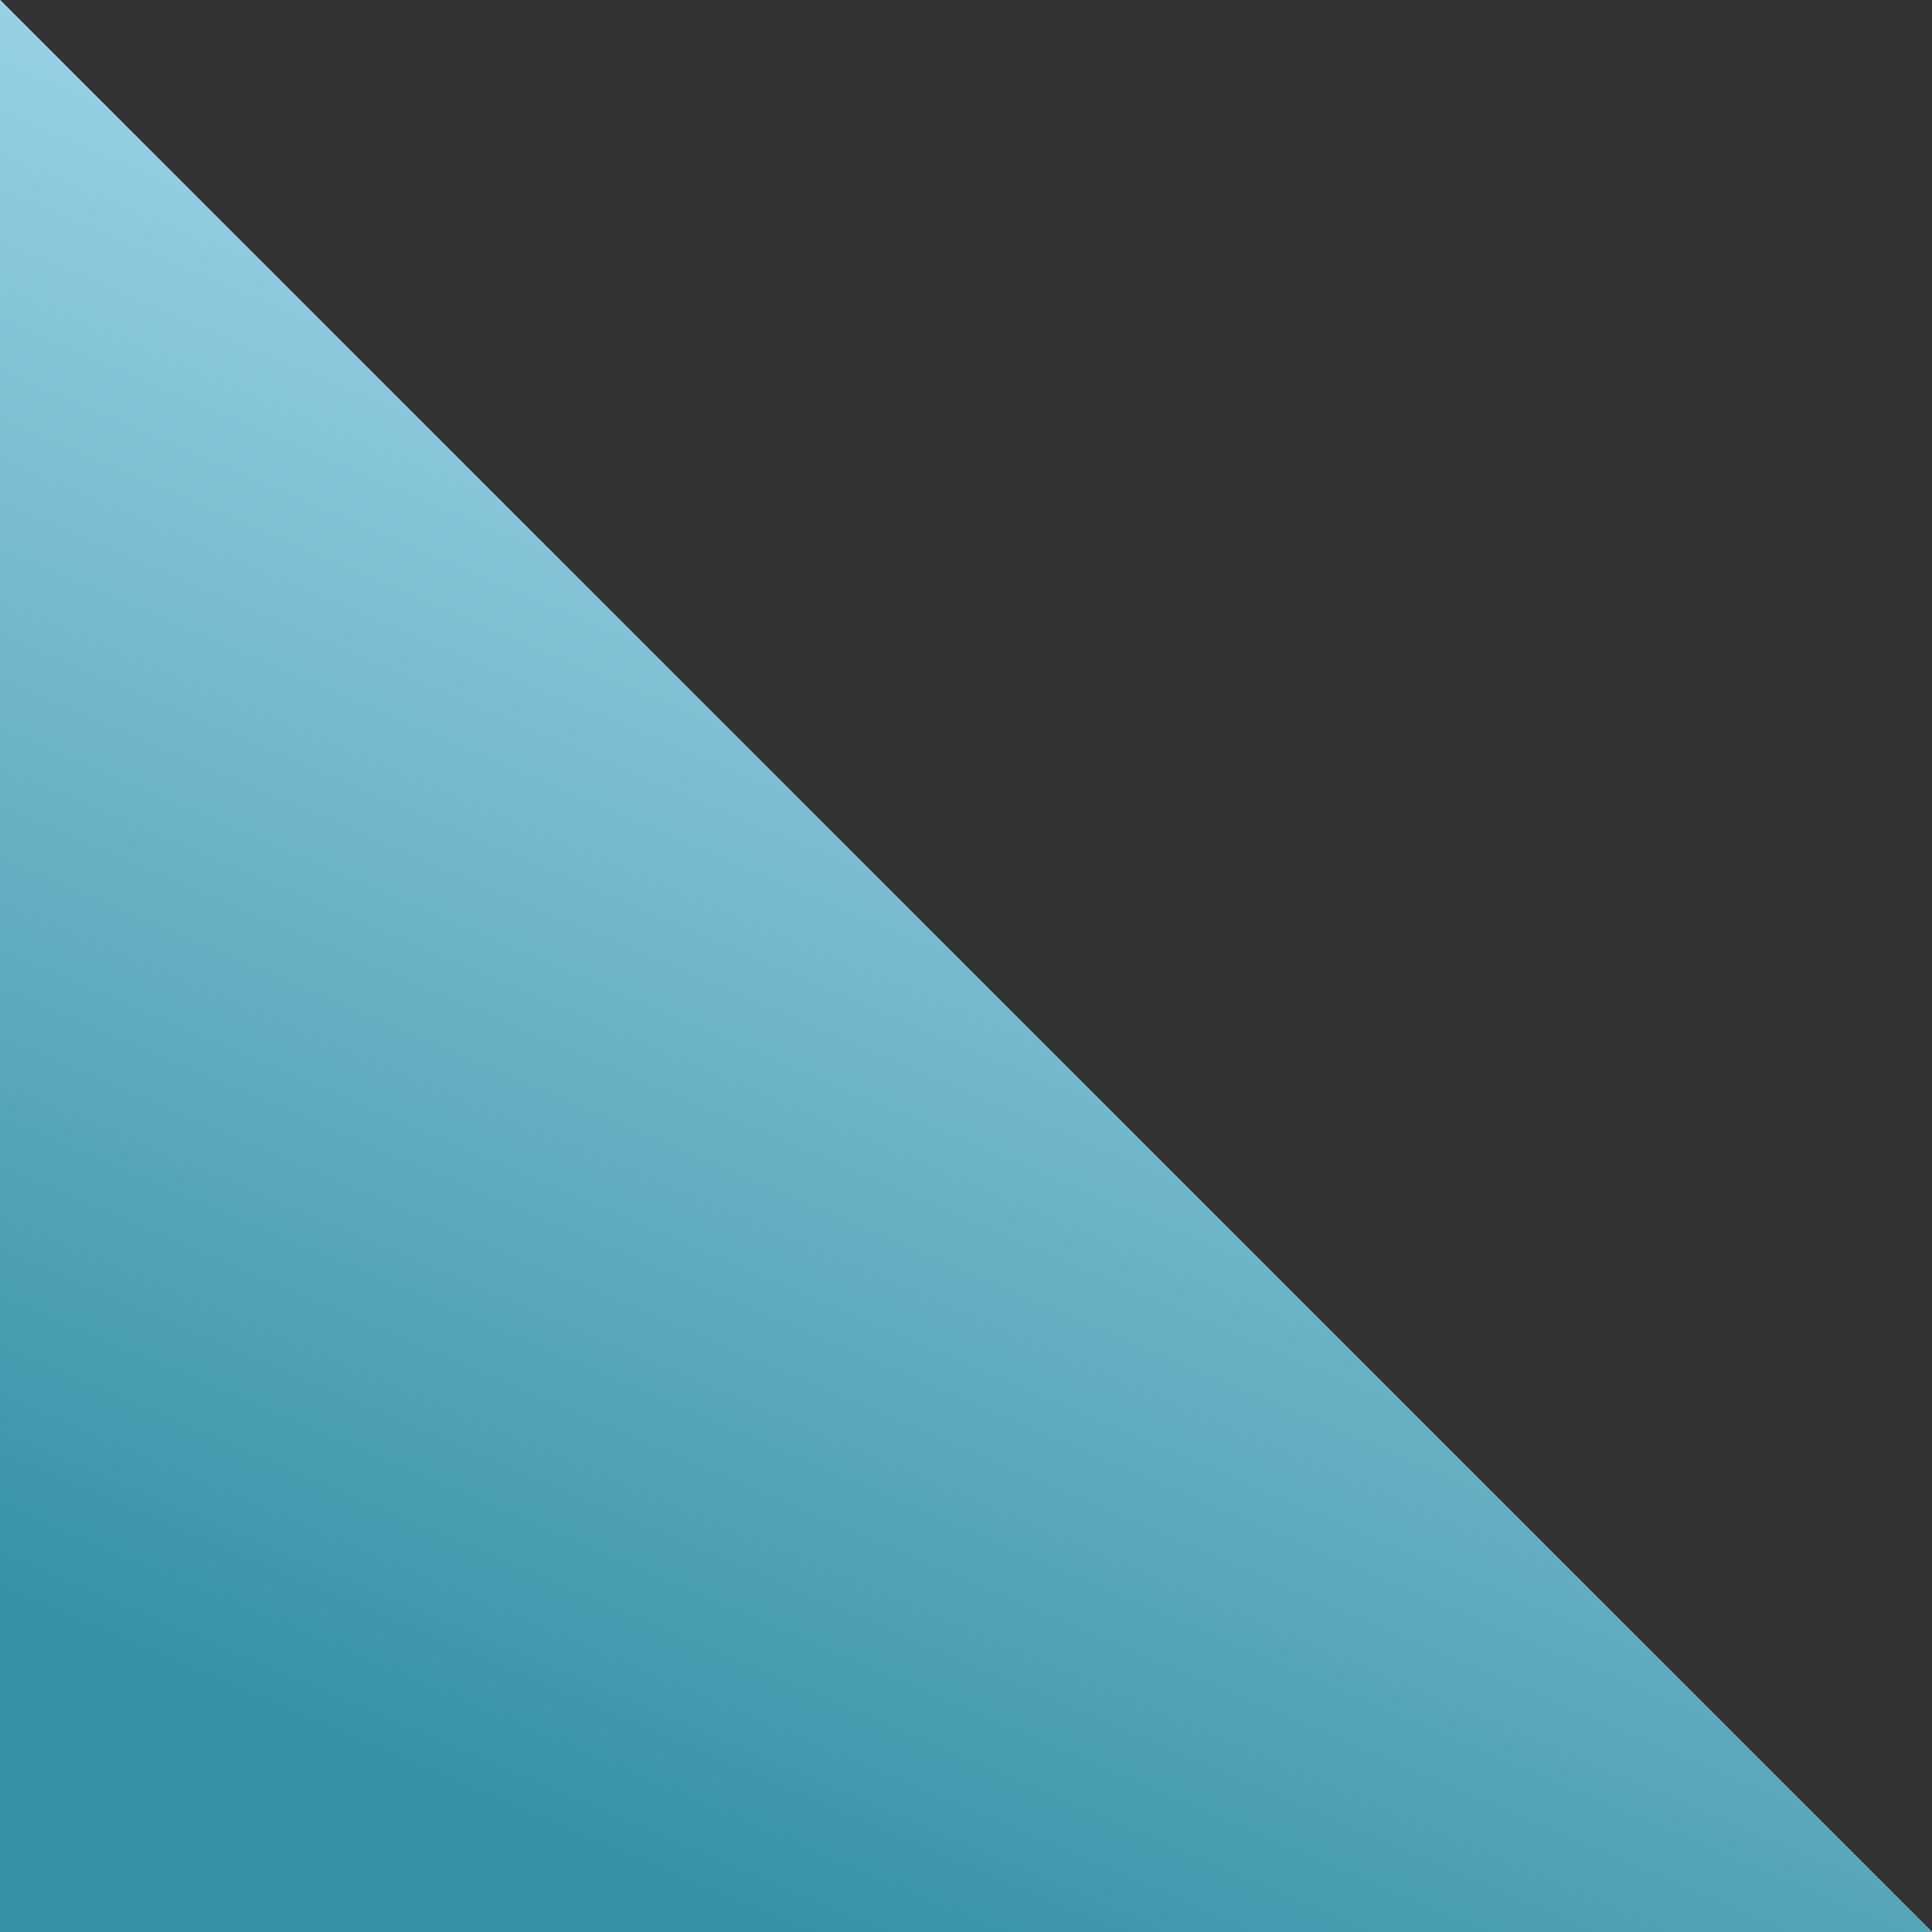 <svg width="600" height="600" viewBox="0 0 600 600" fill="none" xmlns="http://www.w3.org/2000/svg">
<rect x="0" y="0" width="600" height="600" fill="#333333" stroke="none"/>
<path d="M0 600L0 0L600 600L0 600Z" fill="white"/>
<path d="M0 600L0 0L600 600L0 600Z" fill="url(#paint0_linear_1636_8113)"/>
<defs>
<linearGradient id="paint0_linear_1636_8113" x1="504.895" y1="39.583" x2="262.433" y2="606.357" gradientUnits="userSpaceOnUse">
<stop stop-color="#BAE6F9"/>
<stop offset="1" stop-color="#3892A6"/>
</linearGradient>
</defs>
</svg>
